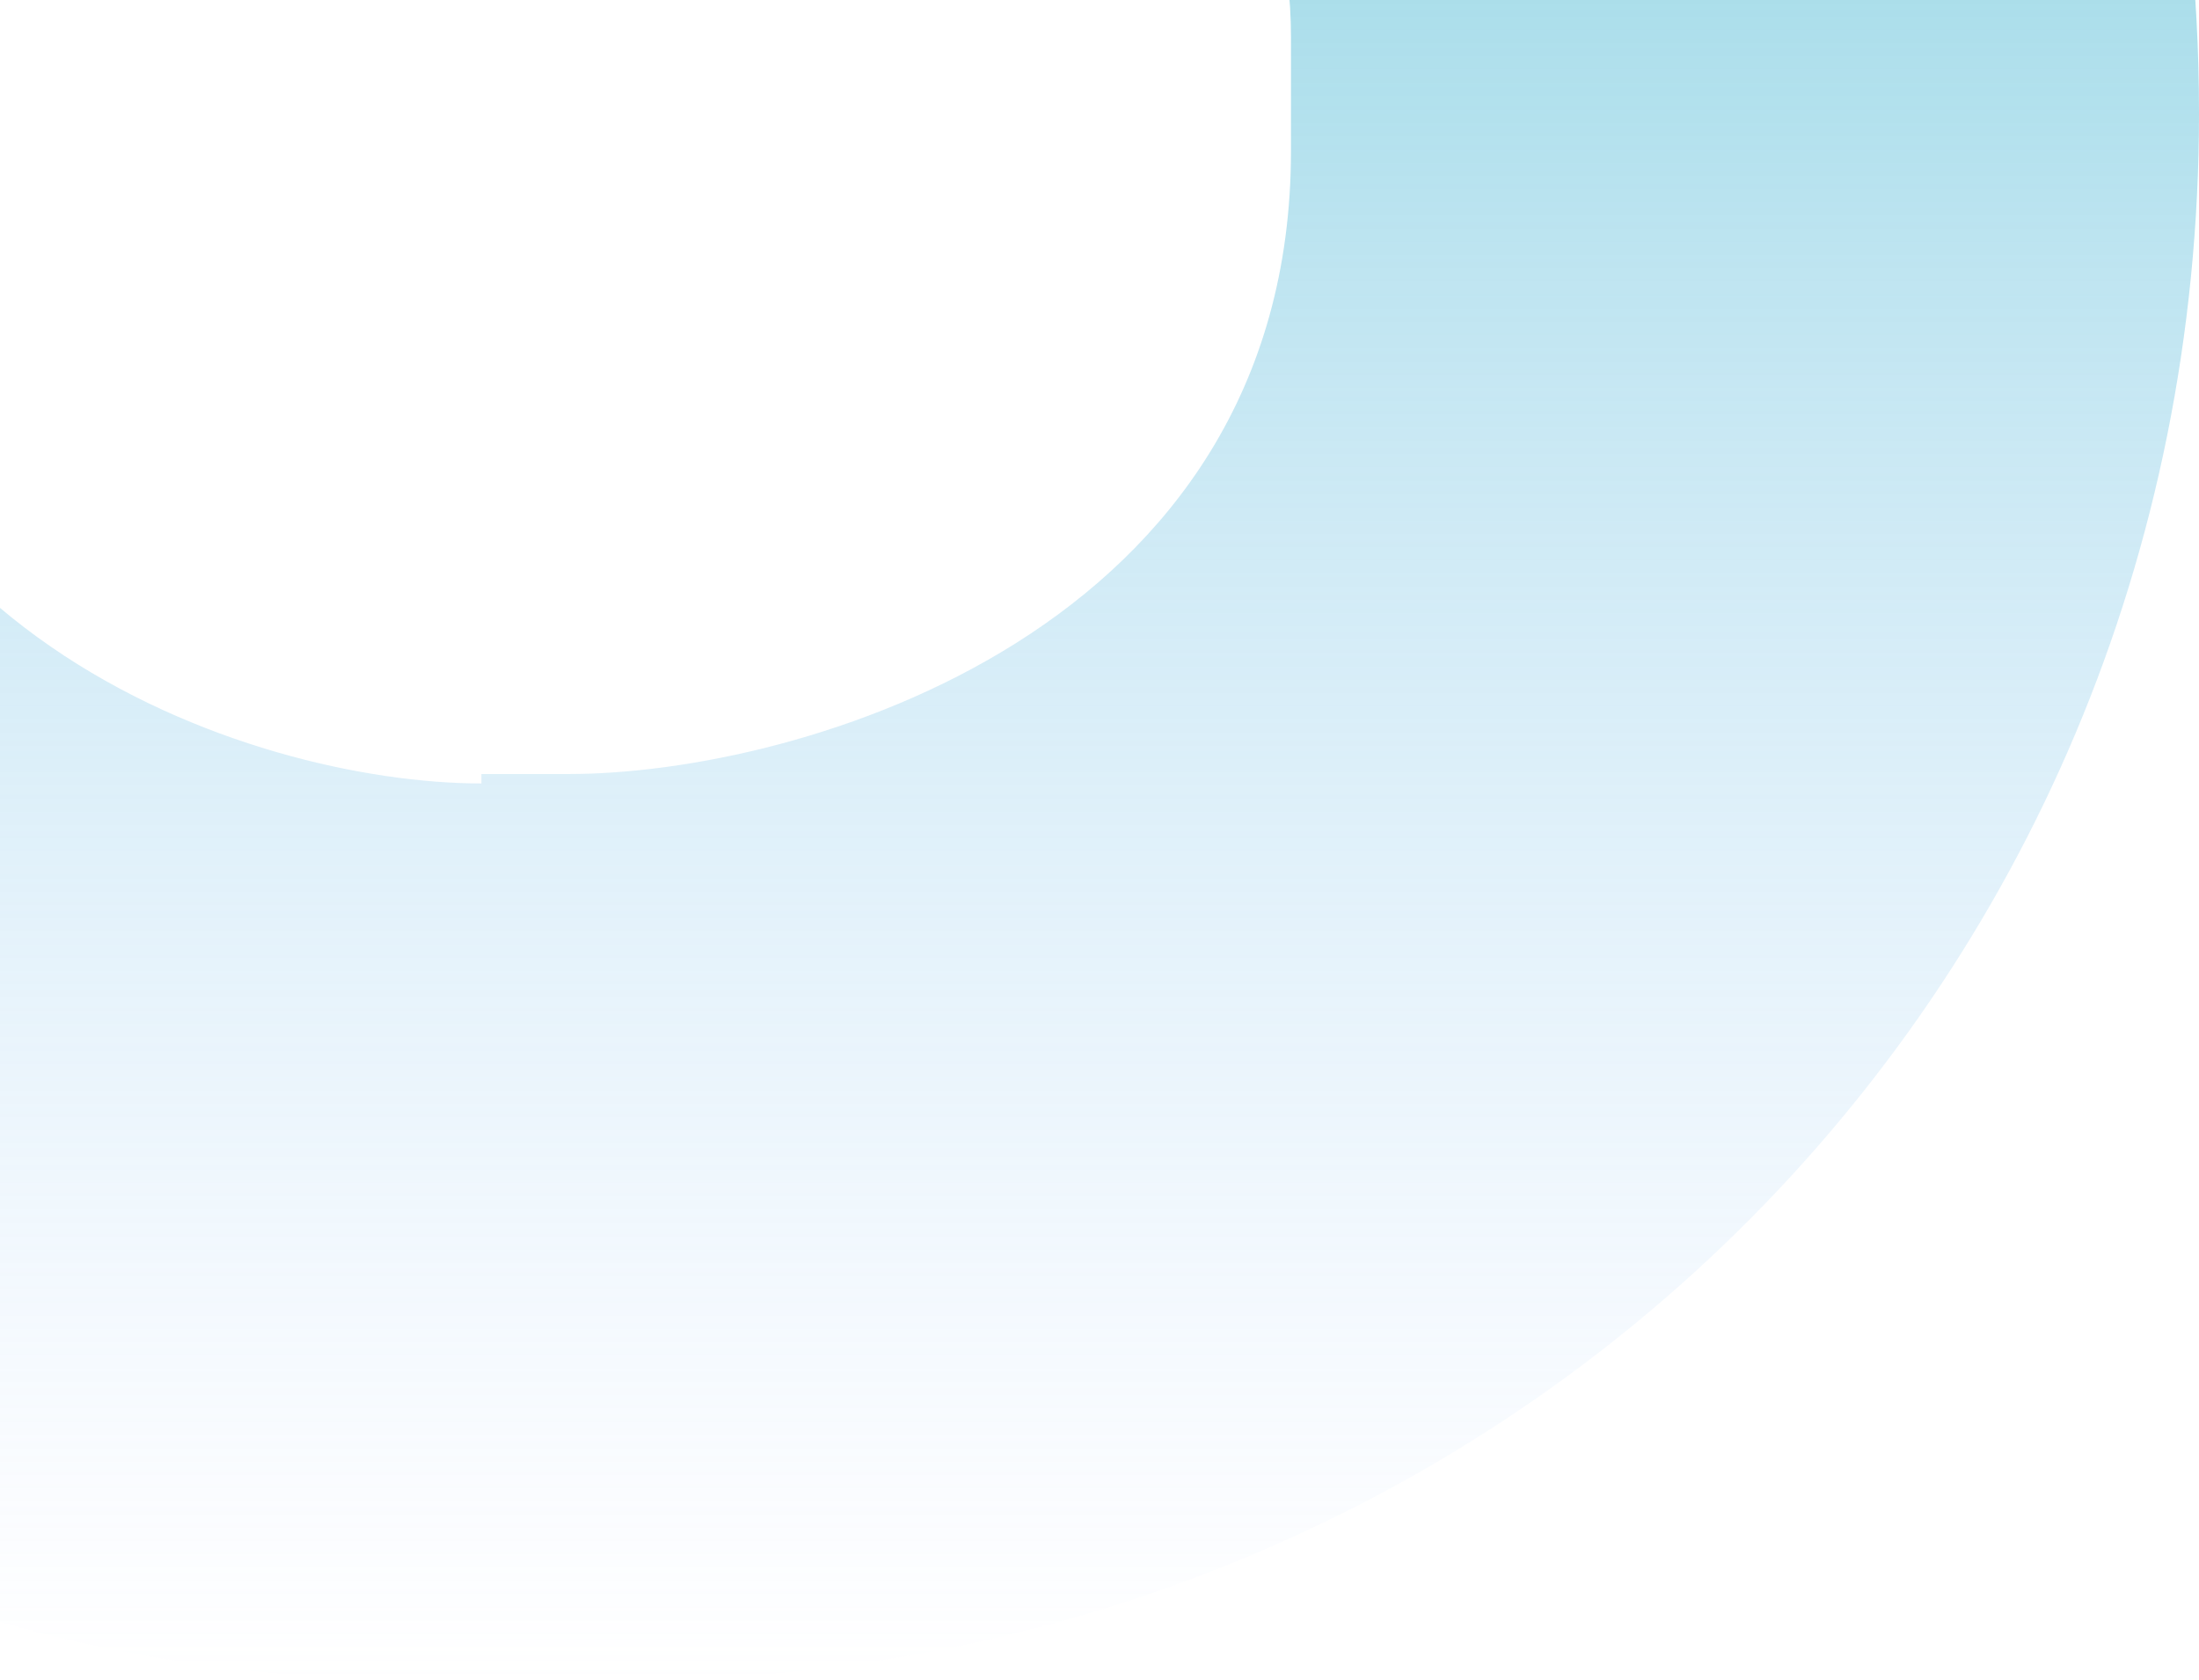 <svg width="318" height="243" viewBox="0 0 318 243" fill="none" xmlns="http://www.w3.org/2000/svg">
<path d="M318 16.365C318 -20.497 310.09 -53.264 295.852 -83.299C259.464 -161.12 181.944 -211.635 90.185 -213L-299 -213L-299 -83.299L-113.9 -83.299L-128.138 -68.281C-147.123 -49.168 -161.361 -13.671 -161.361 10.904L-161.361 24.557C-161.361 129.683 -72.766 243 61.708 243L90.185 243C216.749 243 318 144.701 318 16.365ZM69.618 113.299C36.395 113.299 -30.051 91.455 -30.051 20.461L-30.051 -83.299L90.185 -83.299C142.393 -83.299 186.69 -40.976 186.69 5.443L186.69 21.826C186.69 91.455 115.498 111.934 82.275 111.934L69.618 111.934L69.618 113.299Z" fill="url(#paint0_linear_415_1434)"/>
<defs>
<linearGradient id="paint0_linear_415_1434" x1="111.233" y1="243" x2="111.233" y2="-1.41" gradientUnits="userSpaceOnUse">
<stop stop-color="#EAEAEA" stop-opacity="0"/>
<stop offset="0" stop-color="#AFCDFE" stop-opacity="0"/>
<stop offset="1" stop-color="#55BDD6" stop-opacity="0.5"/>
</linearGradient>
</defs>
</svg>
